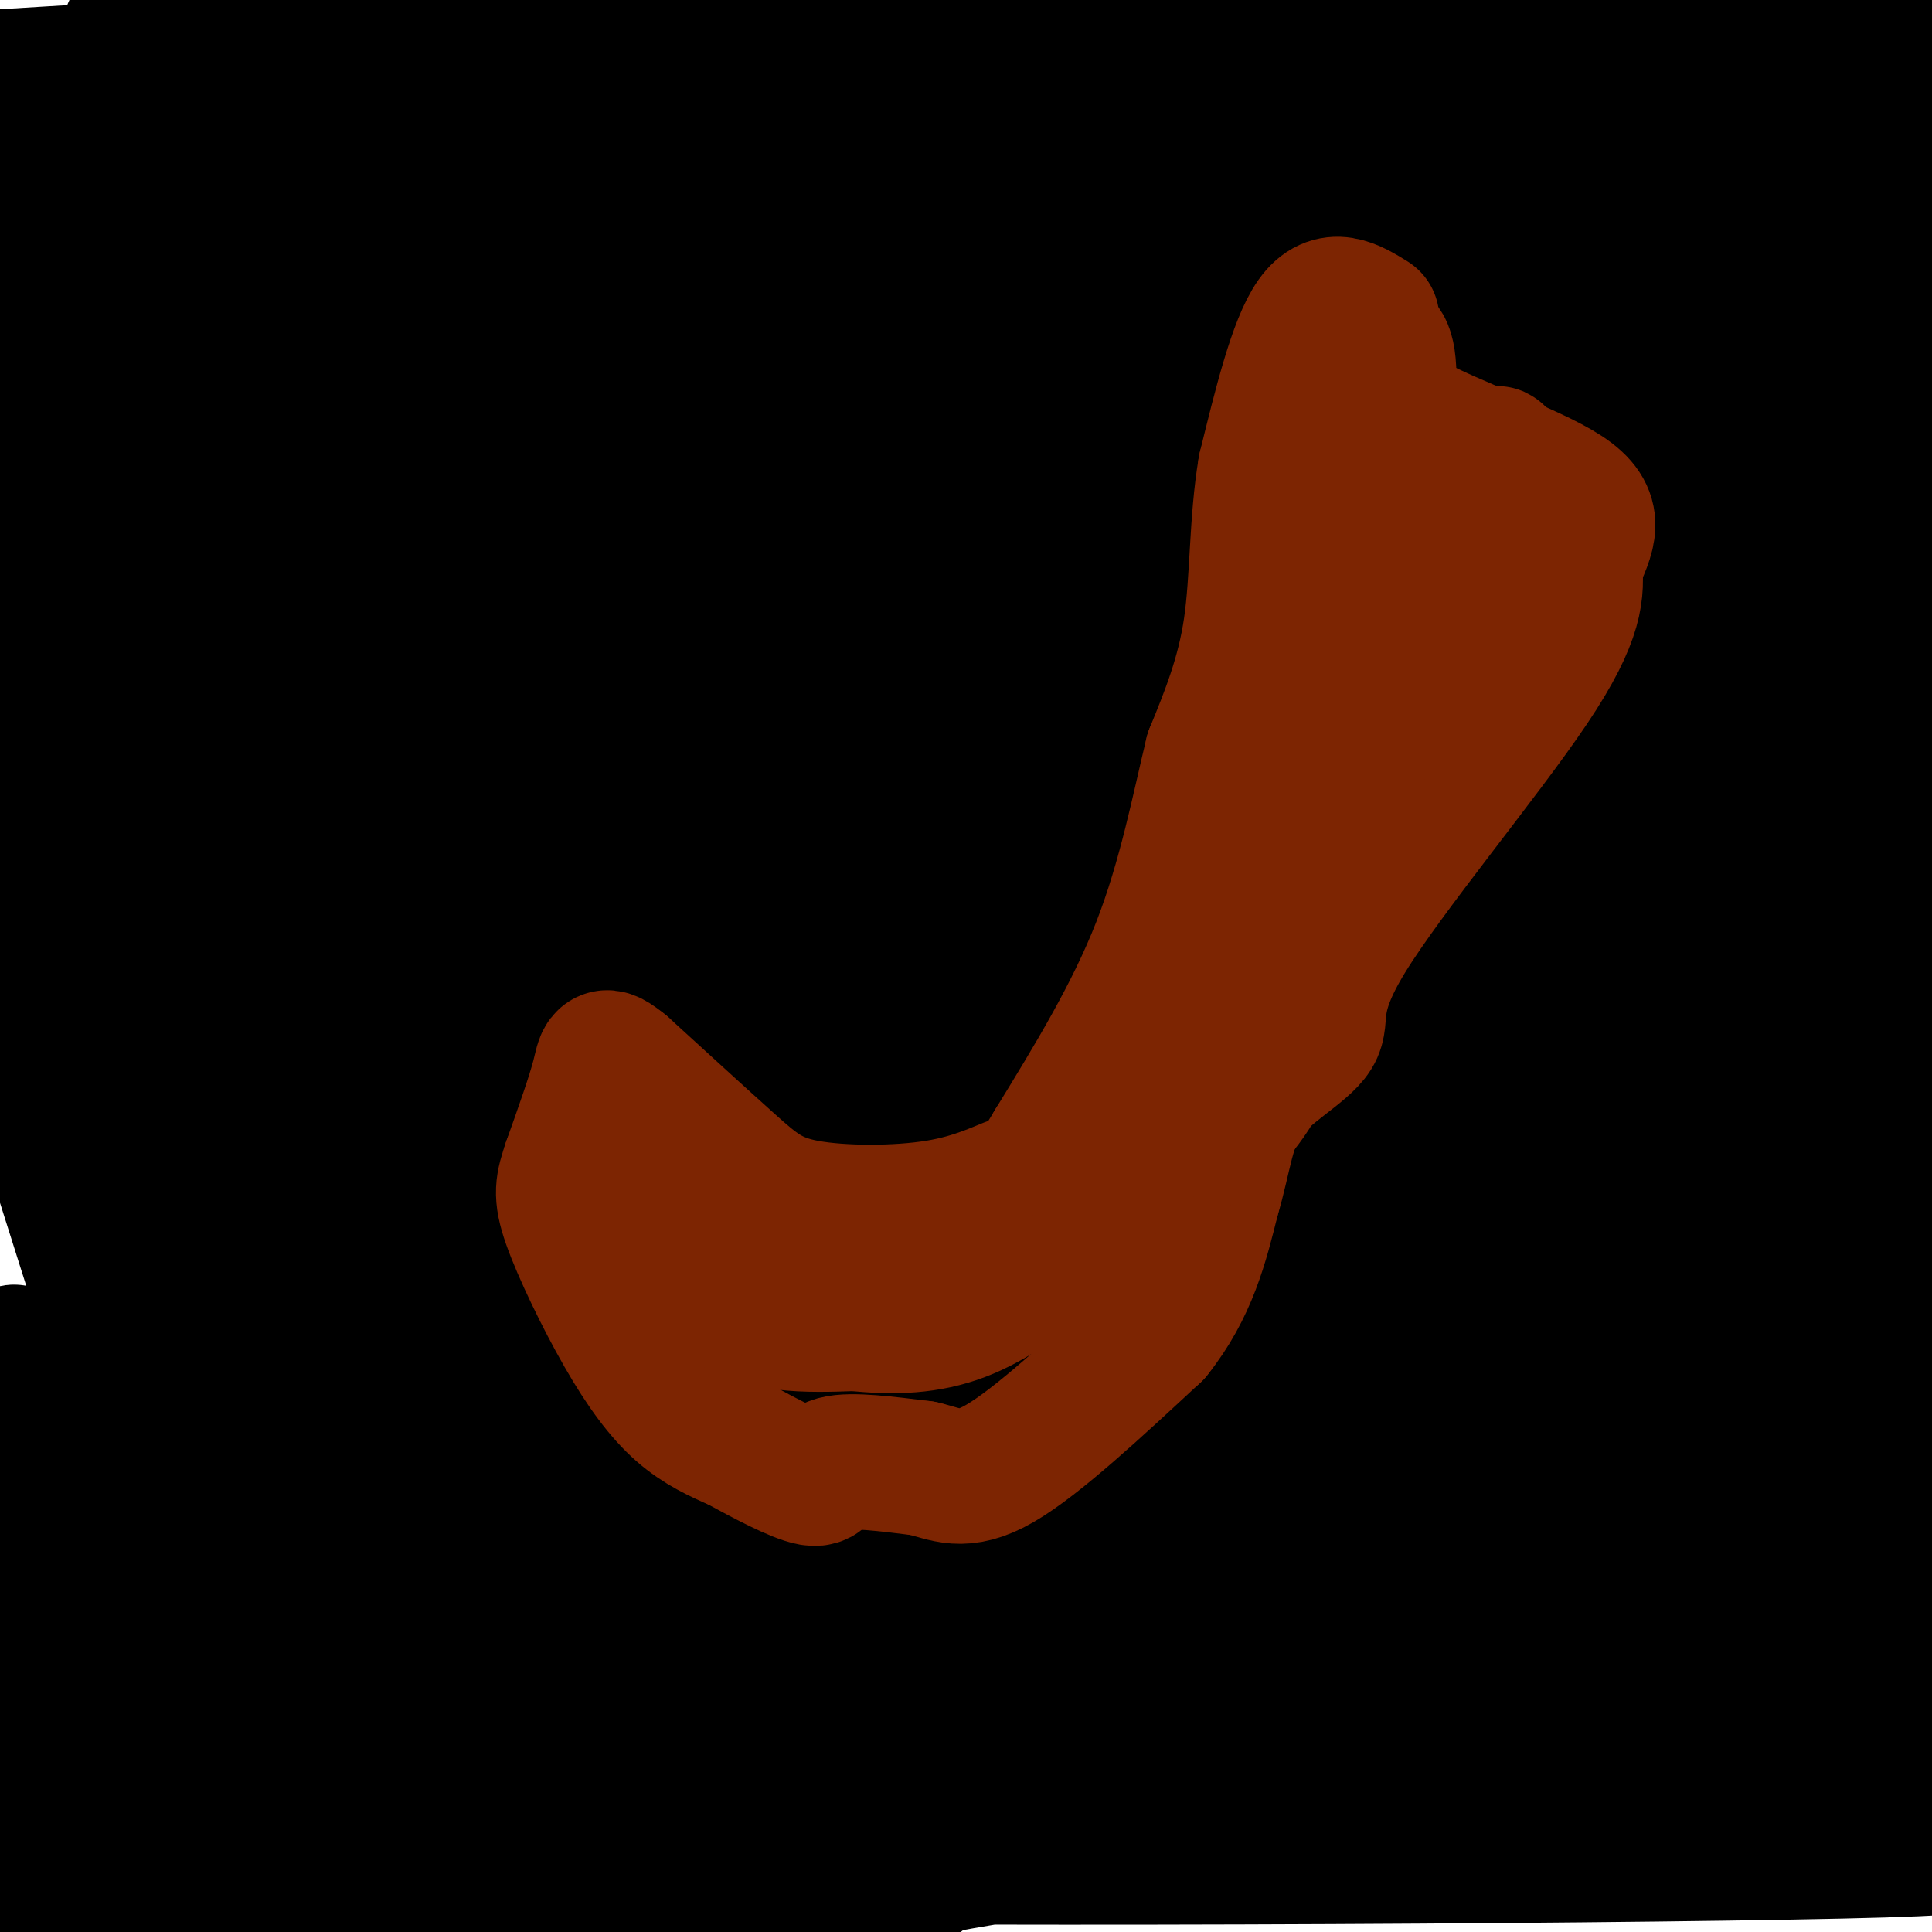 <svg viewBox='0 0 400 400' version='1.1' xmlns='http://www.w3.org/2000/svg' xmlns:xlink='http://www.w3.org/1999/xlink'><g fill='none' stroke='#000000' stroke-width='28' stroke-linecap='round' stroke-linejoin='round'><path d='M11,381c-4.243,0.626 -8.487,1.251 -2,2c6.487,0.749 23.704,1.621 38,0c14.296,-1.621 25.671,-5.733 88,-12c62.329,-6.267 175.611,-14.687 214,-19c38.389,-4.313 1.886,-4.517 -39,-3c-40.886,1.517 -86.155,4.757 -118,7c-31.845,2.243 -50.266,3.488 -38,7c12.266,3.512 55.219,9.289 98,12c42.781,2.711 85.391,2.355 128,2'/><path d='M380,377c24.667,0.333 22.333,0.167 20,0'/><path d='M397,375c-5.349,-1.566 -10.698,-3.132 -33,-4c-22.302,-0.868 -61.556,-1.037 -108,0c-46.444,1.037 -100.076,3.279 -132,6c-31.924,2.721 -42.138,5.921 -44,6c-1.862,0.079 4.630,-2.963 4,-3c-0.630,-0.037 -8.382,2.929 58,4c66.382,1.071 206.896,0.246 248,-1c41.104,-1.246 -17.203,-2.912 -60,-4c-42.797,-1.088 -70.085,-1.596 -101,2c-30.915,3.596 -65.458,11.298 -100,19'/><path d='M51,397c2.121,-2.643 4.242,-5.285 42,-7c37.758,-1.715 111.152,-2.501 91,-6c-20.152,-3.499 -133.848,-9.711 -162,-9c-28.152,0.711 29.242,8.346 51,12c21.758,3.654 7.879,3.327 -6,3'/><path d='M67,390c-13.500,2.167 -44.250,6.083 -75,10'/><path d='M-1,396c3.083,-1.500 6.167,-3.000 6,-4c-0.167,-1.000 -3.583,-1.500 -7,-2'/><path d='M13,364c30.512,-25.134 61.024,-50.268 76,-60c14.976,-9.732 14.416,-4.062 17,-3c2.584,1.062 8.311,-2.483 -3,11c-11.311,13.483 -39.660,43.995 -60,64c-20.340,20.005 -32.670,29.502 -45,39'/><path d='M45,393c96.931,-53.066 193.863,-106.132 249,-133c55.137,-26.868 68.481,-27.539 63,-26c-5.481,1.539 -29.787,5.286 -41,7c-11.213,1.714 -9.334,1.394 -40,16c-30.666,14.606 -93.876,44.138 -132,67c-38.124,22.862 -51.161,39.054 -56,44c-4.839,4.946 -1.479,-1.353 1,-5c2.479,-3.647 4.079,-4.643 24,-17c19.921,-12.357 58.164,-36.075 110,-58c51.836,-21.925 117.263,-42.057 139,-51c21.737,-8.943 -0.218,-6.698 -45,9c-44.782,15.698 -112.391,44.849 -180,74'/><path d='M137,320c-43.803,20.260 -63.312,33.910 -44,20c19.312,-13.910 77.444,-55.379 108,-74c30.556,-18.621 33.535,-14.393 46,-20c12.465,-5.607 34.417,-21.048 46,-29c11.583,-7.952 12.797,-8.415 -15,-2c-27.797,6.415 -84.606,19.708 -115,30c-30.394,10.292 -34.373,17.582 -45,27c-10.627,9.418 -27.903,20.963 -33,26c-5.097,5.037 1.984,3.567 17,3c15.016,-0.567 37.966,-0.229 72,-10c34.034,-9.771 79.153,-29.649 117,-44c37.847,-14.351 68.424,-23.176 99,-32'/><path d='M390,215c15.016,-6.184 3.055,-5.646 -23,5c-26.055,10.646 -66.206,31.398 -98,47c-31.794,15.602 -55.231,26.053 -72,36c-16.769,9.947 -26.870,19.392 -37,26c-10.130,6.608 -20.291,10.381 1,-4c21.291,-14.381 74.032,-46.917 108,-66c33.968,-19.083 49.163,-24.714 55,-28c5.837,-3.286 2.318,-4.226 -10,3c-12.318,7.226 -33.433,22.617 -71,51c-37.567,28.383 -91.586,69.757 -113,87c-21.414,17.243 -10.224,10.354 7,0c17.224,-10.354 40.484,-24.172 56,-33c15.516,-8.828 23.290,-12.665 42,-19c18.710,-6.335 48.355,-15.167 78,-24'/><path d='M313,296c13.884,-3.832 9.593,-1.413 7,-1c-2.593,0.413 -3.489,-1.181 -20,9c-16.511,10.181 -48.637,32.136 -67,44c-18.363,11.864 -22.963,13.636 -22,9c0.963,-4.636 7.489,-15.679 44,-34c36.511,-18.321 103.006,-43.920 126,-54c22.994,-10.080 2.487,-4.640 -19,9c-21.487,13.640 -43.955,35.481 -69,54c-25.045,18.519 -52.666,33.717 -54,30c-1.334,-3.717 23.619,-26.348 42,-41c18.381,-14.652 30.191,-21.326 42,-28'/><path d='M323,293c20.833,-14.000 51.917,-35.000 83,-56'/><path d='M395,242c-7.839,1.560 -15.679,3.119 -40,22c-24.321,18.881 -65.125,55.083 -77,64c-11.875,8.917 5.179,-9.452 31,-29c25.821,-19.548 60.411,-40.274 95,-61'/><path d='M395,238c-20.479,7.895 -40.958,15.790 -63,29c-22.042,13.210 -45.646,31.734 -60,39c-14.354,7.266 -19.457,3.275 6,-8c25.457,-11.275 81.474,-29.834 95,-35c13.526,-5.166 -15.439,3.060 -24,3c-8.561,-0.060 3.283,-8.408 -29,10c-32.283,18.408 -108.691,63.571 -112,67c-3.309,3.429 66.483,-34.878 107,-55c40.517,-20.122 51.758,-22.061 63,-24'/><path d='M378,264c-15.400,12.000 -85.400,54.000 -132,85c-46.600,31.000 -69.800,51.000 -93,71'/><path d='M227,378c32.287,-17.336 64.575,-34.673 93,-52c28.425,-17.327 52.989,-34.645 63,-42c10.011,-7.355 5.470,-4.746 -2,-2c-7.470,2.746 -17.869,5.630 -33,13c-15.131,7.370 -34.993,19.228 -62,31c-27.007,11.772 -61.158,23.459 -68,21c-6.842,-2.459 13.625,-19.062 25,-29c11.375,-9.938 13.657,-13.210 26,-20c12.343,-6.790 34.746,-17.097 44,-24c9.254,-6.903 5.358,-10.401 -9,2c-14.358,12.401 -39.179,40.700 -64,69'/><path d='M240,345c-12.321,12.643 -11.125,9.750 22,-6c33.125,-15.750 98.179,-44.357 132,-58c33.821,-13.643 36.411,-12.321 39,-11'/><path d='M390,312c-21.609,32.278 -43.218,64.555 -45,65c-1.782,0.445 16.263,-30.943 26,-57c9.737,-26.057 11.164,-46.783 10,-38c-1.164,8.783 -4.920,47.076 -6,63c-1.080,15.924 0.517,9.480 -2,2c-2.517,-7.480 -9.148,-15.994 -15,-20c-5.852,-4.006 -10.926,-3.503 -16,-3'/><path d='M342,324c-4.188,3.029 -6.658,12.102 -4,13c2.658,0.898 10.444,-6.378 4,-2c-6.444,4.378 -27.120,20.409 -31,25c-3.880,4.591 9.034,-2.260 24,-14c14.966,-11.740 31.983,-28.370 49,-45'/><path d='M384,301c7.338,-11.766 1.183,-18.679 1,-3c-0.183,15.679 5.604,53.952 9,50c3.396,-3.952 4.399,-50.129 3,-56c-1.399,-5.871 -5.199,28.565 -9,63'/><path d='M388,355c-3.330,10.339 -7.155,4.687 -1,6c6.155,1.313 22.288,9.593 -6,2c-28.288,-7.593 -100.999,-31.057 -176,-46c-75.001,-14.943 -152.294,-21.364 -184,-27c-31.706,-5.636 -17.825,-10.486 -18,-10c-0.175,0.486 -14.407,6.307 33,-1c47.407,-7.307 156.452,-27.742 223,-38c66.548,-10.258 90.601,-10.337 95,-10c4.399,0.337 -10.854,1.091 -28,7c-17.146,5.909 -36.185,16.974 -62,28c-25.815,11.026 -58.408,22.013 -91,33'/><path d='M173,299c-48.285,21.161 -123.496,57.563 -149,68c-25.504,10.437 -1.300,-5.090 5,-9c6.300,-3.910 -5.303,3.798 12,-9c17.303,-12.798 63.512,-46.103 123,-76c59.488,-29.897 132.254,-56.385 143,-60c10.746,-3.615 -40.530,15.642 -61,25c-20.470,9.358 -10.134,8.817 -22,17c-11.866,8.183 -45.933,25.092 -80,42'/><path d='M144,297c-21.290,3.452 -34.514,-8.918 -48,-18c-13.486,-9.082 -27.233,-14.878 -36,-20c-8.767,-5.122 -12.553,-9.571 -21,-4c-8.447,5.571 -21.556,21.163 -30,37c-8.444,15.837 -12.222,31.918 -16,48'/><path d='M9,306c9.088,-33.636 18.175,-67.273 20,-53c1.825,14.273 -3.614,76.455 -6,103c-2.386,26.545 -1.719,17.455 -3,2c-1.281,-15.455 -4.509,-37.273 -7,-41c-2.491,-3.727 -4.246,10.636 -6,25'/><path d='M7,342c-2.500,8.833 -5.750,18.417 -9,28'/><path d='M0,343c12.585,-28.118 25.170,-56.236 32,-69c6.830,-12.764 7.906,-10.172 9,-11c1.094,-0.828 2.205,-5.074 4,0c1.795,5.074 4.275,19.470 5,28c0.725,8.530 -0.303,11.195 -8,22c-7.697,10.805 -22.063,29.752 -23,30c-0.937,0.248 11.555,-18.202 23,-30c11.445,-11.798 21.841,-16.942 25,-18c3.159,-1.058 -0.921,1.971 -5,5'/><path d='M62,300c-2.250,8.981 -5.376,28.933 -10,32c-4.624,3.067 -10.745,-10.751 -13,-14c-2.255,-3.249 -0.644,4.072 -7,-15c-6.356,-19.072 -20.678,-64.536 -35,-110'/><path d='M9,176c2.324,-7.050 4.647,-14.101 7,-25c2.353,-10.899 4.735,-25.648 4,-41c-0.735,-15.352 -4.586,-31.309 -3,-21c1.586,10.309 8.610,46.882 13,79c4.390,32.118 6.148,59.781 4,66c-2.148,6.219 -8.200,-9.005 -12,-30c-3.800,-20.995 -5.349,-47.762 -6,-74c-0.651,-26.238 -0.406,-51.949 1,-70c1.406,-18.051 3.973,-28.443 5,-32c1.027,-3.557 0.513,-0.278 0,3'/><path d='M22,31c-0.648,31.348 -2.268,108.217 -6,127c-3.732,18.783 -9.576,-20.520 -13,-54c-3.424,-33.480 -4.429,-61.137 0,-73c4.429,-11.863 14.290,-7.932 22,-7c7.710,0.932 13.268,-1.134 24,-2c10.732,-0.866 26.638,-0.533 37,1c10.362,1.533 15.181,4.267 20,7'/><path d='M106,30c-16.500,-0.667 -67.750,-5.833 -119,-11'/><path d='M-1,16c0.000,0.000 295.000,-18.000 295,-18'/><path d='M225,1c-18.635,2.125 -37.270,4.251 -50,6c-12.730,1.749 -19.555,3.123 -45,11c-25.445,7.877 -69.508,22.257 -86,29c-16.492,6.743 -5.411,5.850 24,-1c29.411,-6.850 77.152,-19.656 119,-28c41.848,-8.344 77.804,-12.226 91,-15c13.196,-2.774 3.630,-4.441 -33,1c-36.630,5.441 -100.326,17.991 -133,23c-32.674,5.009 -34.325,2.477 -35,1c-0.675,-1.477 -0.374,-1.898 -1,-3c-0.626,-1.102 -2.179,-2.886 10,-4c12.179,-1.114 38.089,-1.557 64,-2'/><path d='M150,19c60.000,-1.500 178.000,-4.250 296,-7'/><path d='M374,19c-31.867,10.378 -63.733,20.756 -70,22c-6.267,1.244 13.067,-6.644 39,-13c25.933,-6.356 58.467,-11.178 91,-16'/><path d='M337,38c-42.111,17.622 -84.222,35.244 -102,44c-17.778,8.756 -11.222,8.644 22,-4c33.222,-12.644 93.111,-37.822 153,-63'/><path d='M394,19c-34.062,10.188 -68.124,20.376 -132,56c-63.876,35.624 -157.565,96.685 -178,107c-20.435,10.315 32.385,-30.114 79,-64c46.615,-33.886 87.024,-61.228 120,-80c32.976,-18.772 58.520,-28.972 61,-32c2.480,-3.028 -18.105,1.116 -30,7c-11.895,5.884 -15.101,13.506 -35,25c-19.899,11.494 -56.492,26.859 -90,49c-33.508,22.141 -63.933,51.058 -80,64c-16.067,12.942 -17.778,9.910 -28,18c-10.222,8.090 -28.956,27.302 -33,31c-4.044,3.698 6.604,-8.120 5,-9c-1.604,-0.880 -15.458,9.177 19,-14c34.458,-23.177 117.229,-79.589 200,-136'/><path d='M272,41c46.318,-30.360 62.113,-38.259 64,-41c1.887,-2.741 -10.134,-0.323 -24,5c-13.866,5.323 -29.579,13.552 -77,46c-47.421,32.448 -126.552,89.114 -152,104c-25.448,14.886 2.785,-12.010 15,-25c12.215,-12.990 8.410,-12.074 23,-26c14.590,-13.926 47.573,-42.692 73,-63c25.427,-20.308 43.297,-32.157 39,-28c-4.297,4.157 -30.760,24.320 -51,37c-20.240,12.680 -34.257,17.875 -53,32c-18.743,14.125 -42.212,37.178 -52,46c-9.788,8.822 -5.894,3.411 -2,-2'/><path d='M75,126c-2.571,-0.321 -8.000,-0.125 5,-15c13.000,-14.875 44.429,-44.821 74,-67c29.571,-22.179 57.286,-36.589 85,-51'/><path d='M208,9c-1.534,5.039 -3.069,10.079 -18,22c-14.931,11.921 -43.260,30.725 -65,49c-21.740,18.275 -36.893,36.021 -38,39c-1.107,2.979 11.832,-8.810 36,-18c24.168,-9.190 59.564,-15.781 103,-31c43.436,-15.219 94.912,-39.067 87,-39c-7.912,0.067 -75.214,24.049 -104,34c-28.786,9.951 -19.058,5.871 -40,21c-20.942,15.129 -72.555,49.465 -92,63c-19.445,13.535 -6.723,6.267 6,-1'/><path d='M83,148c-0.329,2.675 -4.150,9.861 11,-5c15.150,-14.861 49.271,-51.770 72,-75c22.729,-23.230 34.065,-32.780 45,-36c10.935,-3.220 21.467,-0.110 32,3'/><path d='M243,35c5.806,0.656 4.320,0.795 3,0c-1.320,-0.795 -2.473,-2.525 -2,-4c0.473,-1.475 2.571,-2.696 -17,-1c-19.571,1.696 -60.813,6.310 -81,9c-20.187,2.690 -19.320,3.455 -32,8c-12.680,4.545 -38.909,12.870 -62,23c-23.091,10.130 -43.046,22.065 -63,34'/><path d='M17,88c18.603,-11.380 37.206,-22.759 57,-31c19.794,-8.241 40.780,-13.343 44,-15c3.220,-1.657 -11.325,0.131 -19,0c-7.675,-0.131 -8.478,-2.180 -29,9c-20.522,11.180 -60.761,35.590 -101,60'/><path d='M42,73c34.055,-15.009 68.110,-30.018 73,-27c4.890,3.018 -19.384,24.063 -35,42c-15.616,17.937 -22.574,32.766 -36,54c-13.426,21.234 -33.318,48.872 -31,36c2.318,-12.872 26.848,-66.254 35,-76c8.152,-9.746 -0.075,24.145 -4,51c-3.925,26.855 -3.550,46.673 -8,40c-4.450,-6.673 -13.725,-39.836 -23,-73'/><path d='M13,120c-4.004,-14.547 -2.512,-14.416 -1,-16c1.512,-1.584 3.046,-4.884 5,-6c1.954,-1.116 4.328,-0.047 12,36c7.672,36.047 20.641,107.071 18,91c-2.641,-16.071 -20.893,-119.236 -27,-166c-6.107,-46.764 -0.070,-37.127 2,-34c2.070,3.127 0.173,-0.255 2,-9c1.827,-8.745 7.376,-22.855 5,-2c-2.376,20.855 -12.679,76.673 -19,104c-6.321,27.327 -8.661,26.164 -11,25'/><path d='M-1,143c-2.580,1.935 -3.529,-5.729 5,-19c8.529,-13.271 26.536,-32.149 40,-50c13.464,-17.851 22.386,-34.674 26,-40c3.614,-5.326 1.922,0.846 3,1c1.078,0.154 4.928,-5.711 -1,8c-5.928,13.711 -21.635,46.999 -22,55c-0.365,8.001 14.610,-9.285 19,-13c4.390,-3.715 -1.805,6.143 -8,16'/><path d='M61,101c-8.946,12.863 -27.313,37.020 -12,34c15.313,-3.020 64.304,-33.216 82,-42c17.696,-8.784 4.096,3.843 0,7c-4.096,3.157 1.312,-3.158 -14,28c-15.312,31.158 -51.343,99.787 -65,115c-13.657,15.213 -4.938,-22.991 0,-43c4.938,-20.009 6.097,-21.825 9,-29c2.903,-7.175 7.551,-19.710 16,-34c8.449,-14.290 20.698,-30.335 30,-42c9.302,-11.665 15.658,-18.948 26,-26c10.342,-7.052 24.669,-13.872 36,-18c11.331,-4.128 19.665,-5.564 28,-7'/><path d='M197,44c5.594,0.946 5.580,6.810 -32,23c-37.580,16.190 -112.727,42.706 -124,48c-11.273,5.294 41.327,-10.636 61,-15c19.673,-4.364 6.418,2.836 48,-18c41.582,-20.836 138.001,-69.707 158,-76c19.999,-6.293 -36.423,29.994 -82,64c-45.577,34.006 -80.309,65.732 -108,94c-27.691,28.268 -48.340,53.076 -47,49c1.340,-4.076 24.670,-37.038 48,-70'/><path d='M119,143c15.333,-19.422 29.667,-32.978 56,-56c26.333,-23.022 64.667,-55.511 103,-88'/><path d='M280,10c3.049,3.376 6.098,6.753 -34,52c-40.098,45.247 -123.342,132.366 -166,180c-42.658,47.634 -44.730,55.783 -47,59c-2.270,3.217 -4.739,1.501 15,-18c19.739,-19.501 61.687,-56.789 106,-94c44.313,-37.211 90.993,-74.347 133,-105c42.007,-30.653 79.341,-54.823 81,-52c1.659,2.823 -32.358,32.640 -45,42c-12.642,9.360 -3.908,-1.738 -38,27c-34.092,28.738 -111.011,97.311 -135,114c-23.989,16.689 4.951,-18.506 21,-40c16.049,-21.494 19.205,-29.287 43,-50c23.795,-20.713 68.227,-54.347 90,-70c21.773,-15.653 20.886,-13.327 20,-11'/><path d='M324,44c4.529,-2.905 5.852,-4.668 6,-3c0.148,1.668 -0.878,6.767 -68,50c-67.122,43.233 -200.341,124.601 -182,118c18.341,-6.601 188.240,-101.172 269,-144c80.760,-42.828 72.380,-33.914 64,-25'/><path d='M396,50c-45.838,20.080 -91.677,40.160 -124,57c-32.323,16.840 -51.132,30.440 -69,40c-17.868,9.560 -34.795,15.081 -65,30c-30.205,14.919 -73.688,39.238 -90,51c-16.312,11.762 -5.455,10.967 -16,15c-10.545,4.033 -42.493,12.893 22,-13c64.493,-25.893 225.427,-86.541 300,-113c74.573,-26.459 62.787,-18.730 51,-11'/><path d='M392,101c-10.675,-4.502 -21.349,-9.005 -53,8c-31.651,17.005 -84.278,55.517 -90,60c-5.722,4.483 35.459,-25.062 64,-43c28.541,-17.938 44.440,-24.268 62,-35c17.560,-10.732 36.780,-25.866 56,-41'/><path d='M395,197c-1.994,-4.970 -3.988,-9.940 -5,-22c-1.012,-12.060 -1.042,-31.208 0,-49c1.042,-17.792 3.155,-34.226 7,-50c3.845,-15.774 9.423,-30.887 15,-46'/><path d='M397,73c0.000,0.000 -11.000,-94.000 -11,-94'/><path d='M380,8c-3.467,45.733 -6.933,91.467 -11,105c-4.067,13.533 -8.733,-5.133 -18,-30c-9.267,-24.867 -23.133,-55.933 -37,-87'/><path d='M309,5c-25.125,62.595 -50.250,125.190 -62,150c-11.750,24.810 -10.125,11.833 10,-20c20.125,-31.833 58.750,-82.524 83,-113c24.250,-30.476 34.125,-40.738 44,-51'/><path d='M326,28c-50.764,44.604 -101.527,89.209 -105,95c-3.473,5.791 40.346,-27.231 58,-40c17.654,-12.769 9.145,-5.286 6,-1c-3.145,4.286 -0.925,5.376 -1,8c-0.075,2.624 -2.443,6.783 -5,8c-2.557,1.217 -5.302,-0.510 -4,0c1.302,0.510 6.651,3.255 12,6'/><path d='M287,104c21.041,-3.034 67.643,-13.619 79,-15c11.357,-1.381 -12.532,6.442 -27,14c-14.468,7.558 -19.516,14.849 -30,29c-10.484,14.151 -26.406,35.160 -33,44c-6.594,8.840 -3.861,5.510 -4,1c-0.139,-4.510 -3.151,-10.198 -9,-13c-5.849,-2.802 -14.536,-2.716 -25,-5c-10.464,-2.284 -22.704,-6.938 -27,-11c-4.296,-4.062 -0.648,-7.531 3,-11'/><path d='M214,137c-21.396,17.353 -76.386,66.236 -108,95c-31.614,28.764 -39.854,37.410 -39,41c0.854,3.590 10.800,2.123 21,0c10.200,-2.123 20.655,-4.903 22,-7c1.345,-2.097 -6.420,-3.511 50,-30c56.420,-26.489 177.024,-78.054 221,-99c43.976,-20.946 11.323,-11.274 -28,3c-39.323,14.274 -85.318,33.151 -117,47c-31.682,13.849 -49.052,22.671 -62,31c-12.948,8.329 -21.474,16.164 -30,24'/><path d='M144,242c-6.114,3.857 -6.400,1.500 3,-5c9.400,-6.500 28.485,-17.144 47,-25c18.515,-7.856 36.460,-12.924 55,-21c18.540,-8.076 37.676,-19.161 60,-33c22.324,-13.839 47.836,-30.431 64,-42c16.164,-11.569 22.981,-18.113 -15,-2c-37.981,16.113 -120.760,54.883 -169,83c-48.240,28.117 -61.940,45.579 -66,48c-4.060,2.421 1.522,-10.201 3,-15c1.478,-4.799 -1.146,-1.776 6,-8c7.146,-6.224 24.064,-21.695 44,-38c19.936,-16.305 42.890,-33.442 57,-42c14.110,-8.558 19.376,-8.535 23,-11c3.624,-2.465 5.607,-7.419 -7,2c-12.607,9.419 -39.803,33.209 -67,57'/><path d='M182,190c-24.757,21.673 -53.149,47.354 -57,51c-3.851,3.646 16.839,-14.744 35,-26c18.161,-11.256 33.791,-15.377 46,-22c12.209,-6.623 20.995,-15.749 59,-35c38.005,-19.251 105.229,-48.628 128,-61c22.771,-12.372 1.091,-7.738 -24,5c-25.091,12.738 -53.591,33.579 -70,44c-16.409,10.421 -20.725,10.421 -24,7c-3.275,-3.421 -5.507,-10.263 0,-20c5.507,-9.737 18.754,-22.368 32,-35'/><path d='M307,98c-9.911,10.324 -50.690,53.634 -67,69c-16.310,15.366 -8.152,2.787 15,-11c23.152,-13.787 61.297,-28.782 76,-34c14.703,-5.218 5.965,-0.661 4,0c-1.965,0.661 2.845,-2.575 0,5c-2.845,7.575 -13.343,25.963 -41,60c-27.657,34.037 -72.473,83.725 -69,87c3.473,3.275 55.237,-39.862 107,-83'/><path d='M332,191c24.725,-17.878 33.037,-21.072 34,-22c0.963,-0.928 -5.423,0.409 -14,8c-8.577,7.591 -19.346,21.436 -23,25c-3.654,3.564 -0.195,-3.154 13,-14c13.195,-10.846 36.124,-25.821 43,-32c6.876,-6.179 -2.301,-3.564 -15,8c-12.699,11.564 -28.919,32.075 -41,42c-12.081,9.925 -20.023,9.264 -20,7c0.023,-2.264 8.012,-6.132 16,-10'/><path d='M325,203c10.038,-8.193 27.133,-23.675 38,-31c10.867,-7.325 15.507,-6.494 16,-7c0.493,-0.506 -3.162,-2.349 -11,3c-7.838,5.349 -19.860,17.892 -33,25c-13.140,7.108 -27.399,8.783 -31,7c-3.601,-1.783 3.458,-7.024 9,-12c5.542,-4.976 9.569,-9.686 24,-17c14.431,-7.314 39.266,-17.233 34,-11c-5.266,6.233 -40.633,28.616 -76,51'/><path d='M295,211c-0.711,2.378 35.511,-17.178 61,-28c25.489,-10.822 40.244,-12.911 55,-15'/><path d='M388,195c-20.010,20.705 -40.019,41.410 -35,36c5.019,-5.410 35.067,-36.935 46,-50c10.933,-13.065 2.751,-7.671 -3,-3c-5.751,4.671 -9.072,8.620 -13,11c-3.928,2.380 -8.464,3.190 -13,4'/><path d='M370,193c-5.721,5.547 -13.523,17.415 -26,33c-12.477,15.585 -29.628,34.888 -24,22c5.628,-12.888 34.037,-57.968 43,-68c8.963,-10.032 -1.518,14.984 -12,40'/></g>
<g fill='none' stroke='#7D2502' stroke-width='28' stroke-linecap='round' stroke-linejoin='round'><path d='M284,66c-4.167,-2.583 -8.333,-5.167 -12,0c-3.667,5.167 -6.833,18.083 -10,31'/><path d='M262,97c-1.867,11.000 -1.533,23.000 -3,33c-1.467,10.000 -4.733,18.000 -8,26'/><path d='M251,156c-2.711,11.111 -5.489,25.889 -11,40c-5.511,14.111 -13.756,27.556 -22,41'/><path d='M218,237c-4.633,7.873 -5.217,7.054 -8,8c-2.783,0.946 -7.767,3.656 -16,5c-8.233,1.344 -19.717,1.324 -27,0c-7.283,-1.324 -10.367,-3.950 -16,-9c-5.633,-5.050 -13.817,-12.525 -22,-20'/><path d='M129,221c-4.267,-3.467 -3.933,-2.133 -5,2c-1.067,4.133 -3.533,11.067 -6,18'/><path d='M118,241c-1.442,4.341 -2.046,6.195 0,12c2.046,5.805 6.743,15.563 11,23c4.257,7.437 8.073,12.553 12,16c3.927,3.447 7.963,5.223 12,7'/><path d='M153,299c5.167,2.857 12.083,6.500 15,7c2.917,0.500 1.833,-2.143 5,-3c3.167,-0.857 10.583,0.071 18,1'/><path d='M191,304c4.933,1.133 8.267,3.467 16,-1c7.733,-4.467 19.867,-15.733 32,-27'/><path d='M239,276c7.333,-9.167 9.667,-18.583 12,-28'/><path d='M251,248c2.551,-8.423 2.929,-15.481 7,-21c4.071,-5.519 11.833,-9.500 14,-13c2.167,-3.500 -1.263,-6.519 7,-20c8.263,-13.481 28.218,-37.423 38,-52c9.782,-14.577 9.391,-19.788 9,-25'/><path d='M326,117c2.762,-6.512 5.167,-10.292 -2,-15c-7.167,-4.708 -23.905,-10.345 -32,-15c-8.095,-4.655 -7.548,-8.327 -7,-12'/><path d='M285,75c-0.700,-3.196 1.050,-5.185 2,-2c0.950,3.185 1.100,11.544 -3,37c-4.100,25.456 -12.450,68.007 -14,74c-1.550,5.993 3.700,-24.574 9,-43c5.300,-18.426 10.650,-24.713 16,-31'/><path d='M295,110c2.095,5.833 -0.667,35.917 3,31c3.667,-4.917 13.762,-44.833 12,-47c-1.762,-2.167 -15.381,33.417 -29,69'/><path d='M281,163c-7.800,23.667 -12.800,48.333 -21,62c-8.200,13.667 -19.600,16.333 -31,19'/><path d='M229,244c-7.578,5.711 -11.022,10.489 -15,13c-3.978,2.511 -8.489,2.756 -13,3'/><path d='M201,260c-2.490,2.295 -2.214,6.533 -9,8c-6.786,1.467 -20.635,0.164 -27,0c-6.365,-0.164 -5.247,0.810 -8,-2c-2.753,-2.810 -9.376,-9.405 -16,-16'/><path d='M141,250c-1.689,1.511 2.089,13.289 9,19c6.911,5.711 16.956,5.356 27,5'/><path d='M177,274c8.202,0.881 15.208,0.583 22,-2c6.792,-2.583 13.369,-7.452 18,-12c4.631,-4.548 7.315,-8.774 10,-13'/><path d='M227,247c2.988,-2.595 5.458,-2.583 10,-9c4.542,-6.417 11.155,-19.262 14,-31c2.845,-11.738 1.923,-22.369 1,-33'/></g>
</svg>